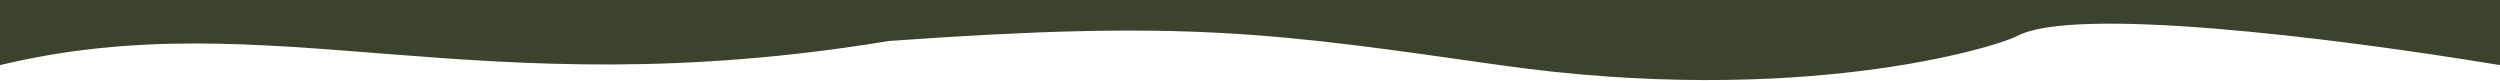 <svg xmlns="http://www.w3.org/2000/svg" width="1920" height="62" viewBox="0 0 1920 62" fill="none"><path d="M1920 0H0V50C209 0 364.5 84 682.5 31.5C911.5 15 978.5 25.377 1152 50C1381 82.5 1531.89 36.713 1549.5 27.5C1592.5 5 1783.5 27.5 1920 50V0Z" fill="#3C432D"></path></svg>
